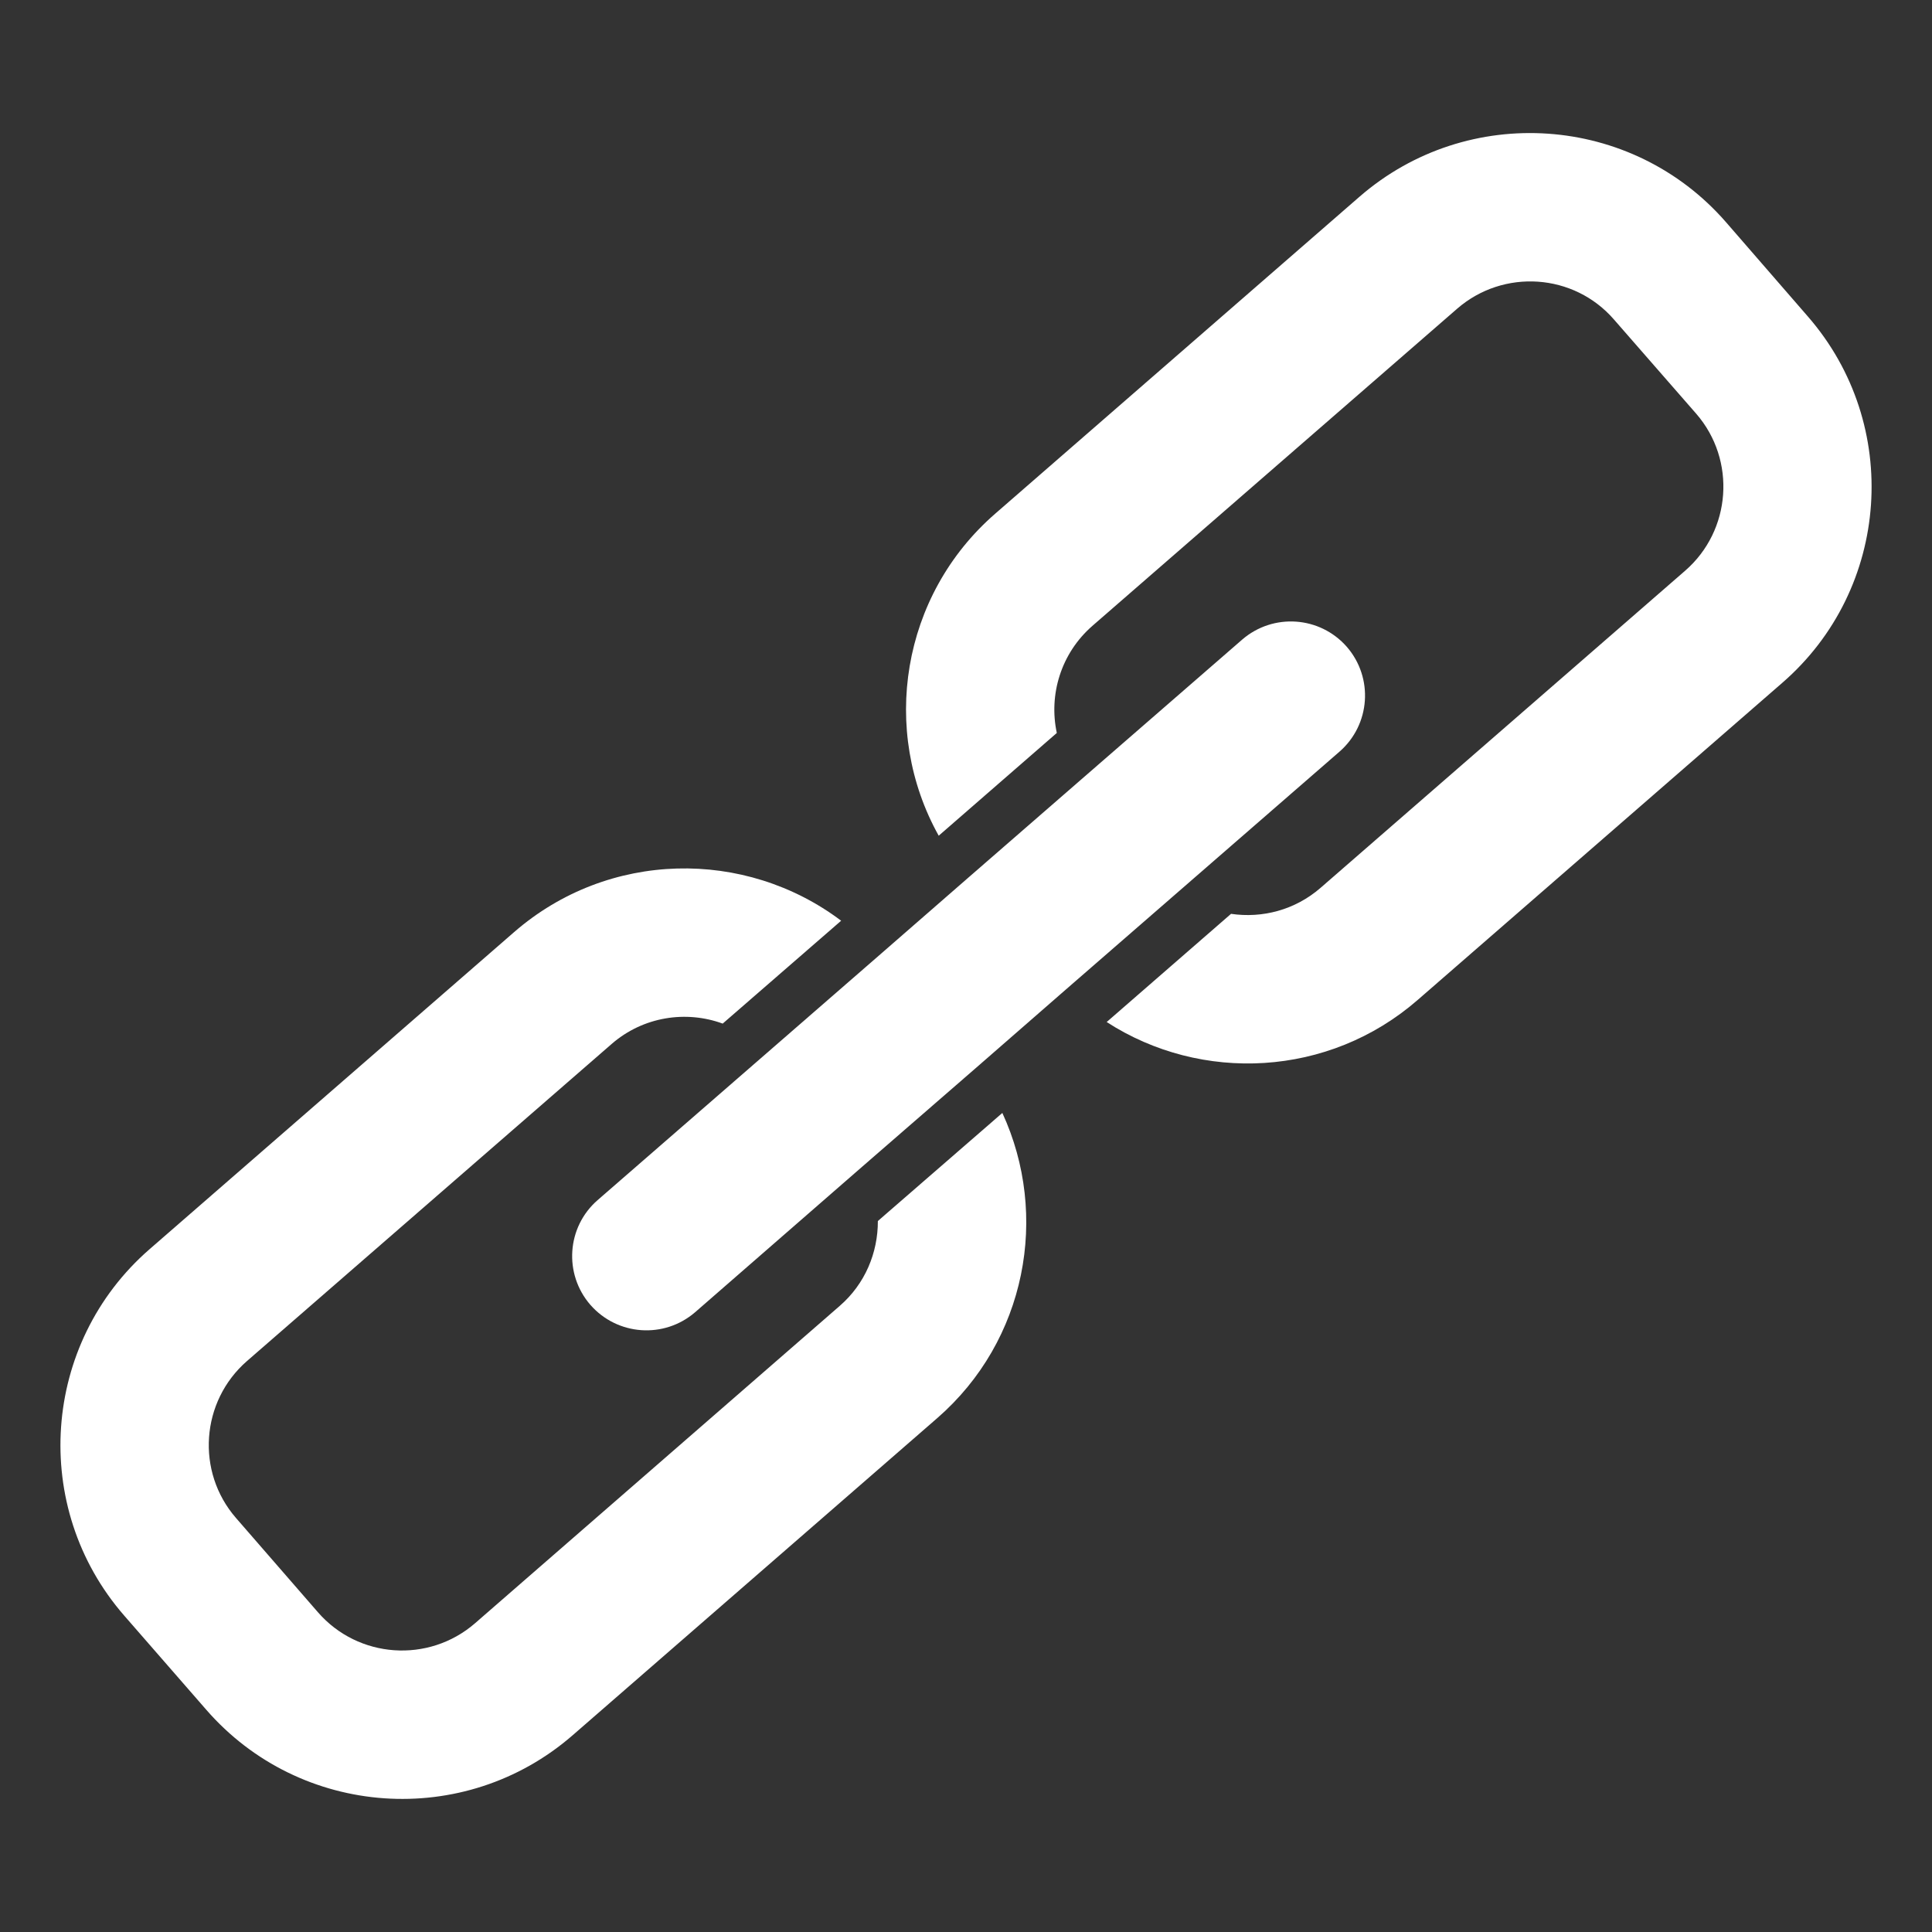 <?xml version="1.0" encoding="utf-8"?>
<!-- Generator: Adobe Illustrator 16.0.3, SVG Export Plug-In . SVG Version: 6.00 Build 0)  -->
<!DOCTYPE svg PUBLIC "-//W3C//DTD SVG 1.1//EN" "http://www.w3.org/Graphics/SVG/1.1/DTD/svg11.dtd">
<svg version="1.1" id="Layer_1" xmlns="http://www.w3.org/2000/svg" xmlns:xlink="http://www.w3.org/1999/xlink" x="0px" y="0px"
	 width="16px" height="16px" viewBox="0 0 16 16" enable-background="new 0 0 16 16" xml:space="preserve">
<rect x="0" y="0" width="16" height="16" fill="#333333" stroke="none"/>
<g>
	<path fill="#FFFFFF" d="M6.953,10.816l-3.02,2.628c-0.384,0.332-0.966,0.292-1.3-0.092l-0.678-0.78
		c-0.334-0.383-0.293-0.967,0.091-1.301l3.019-2.625c0.262-0.228,0.617-0.28,0.92-0.169l0.981-0.852
		C6.17,7.025,5.038,7.041,4.258,7.719l-3.019,2.626c-0.895,0.778-0.99,2.139-0.211,3.034l0.679,0.779
		c0.779,0.897,2.14,0.991,3.035,0.213l3.019-2.626c0.739-0.642,0.931-1.681,0.54-2.528L7.27,10.112
		C7.271,10.373,7.165,10.633,6.953,10.816z"/>
	<path fill="#FFFFFF" d="M11.259,1.629L8.242,4.254c-0.78,0.678-0.953,1.798-0.468,2.667l0.978-0.851
		C8.684,5.753,8.786,5.41,9.048,5.182l3.019-2.625c0.384-0.334,0.968-0.294,1.3,0.09l0.681,0.78c0.332,0.383,0.291,0.967-0.093,1.3
		l-3.019,2.626c-0.212,0.184-0.483,0.253-0.741,0.215L9.165,8.464c0.783,0.506,1.839,0.459,2.577-0.184l3.018-2.625
		c0.897-0.778,0.991-2.139,0.212-3.034L14.294,1.84C13.515,0.945,12.155,0.851,11.259,1.629z"/>
	<path fill="#FFFFFF" d="M11.093,6.225c0.257-0.224,0.283-0.612,0.061-0.868c-0.223-0.255-0.61-0.282-0.867-0.06L8.943,6.465
		L8.016,7.271L7.277,7.915L6.35,8.721L4.949,9.939c-0.256,0.223-0.282,0.611-0.06,0.867c0.224,0.256,0.611,0.283,0.868,0.061
		l1.388-1.209l0.934-0.811l0.75-0.654l0.933-0.811L11.093,6.225z"/>
</g>
</svg>
